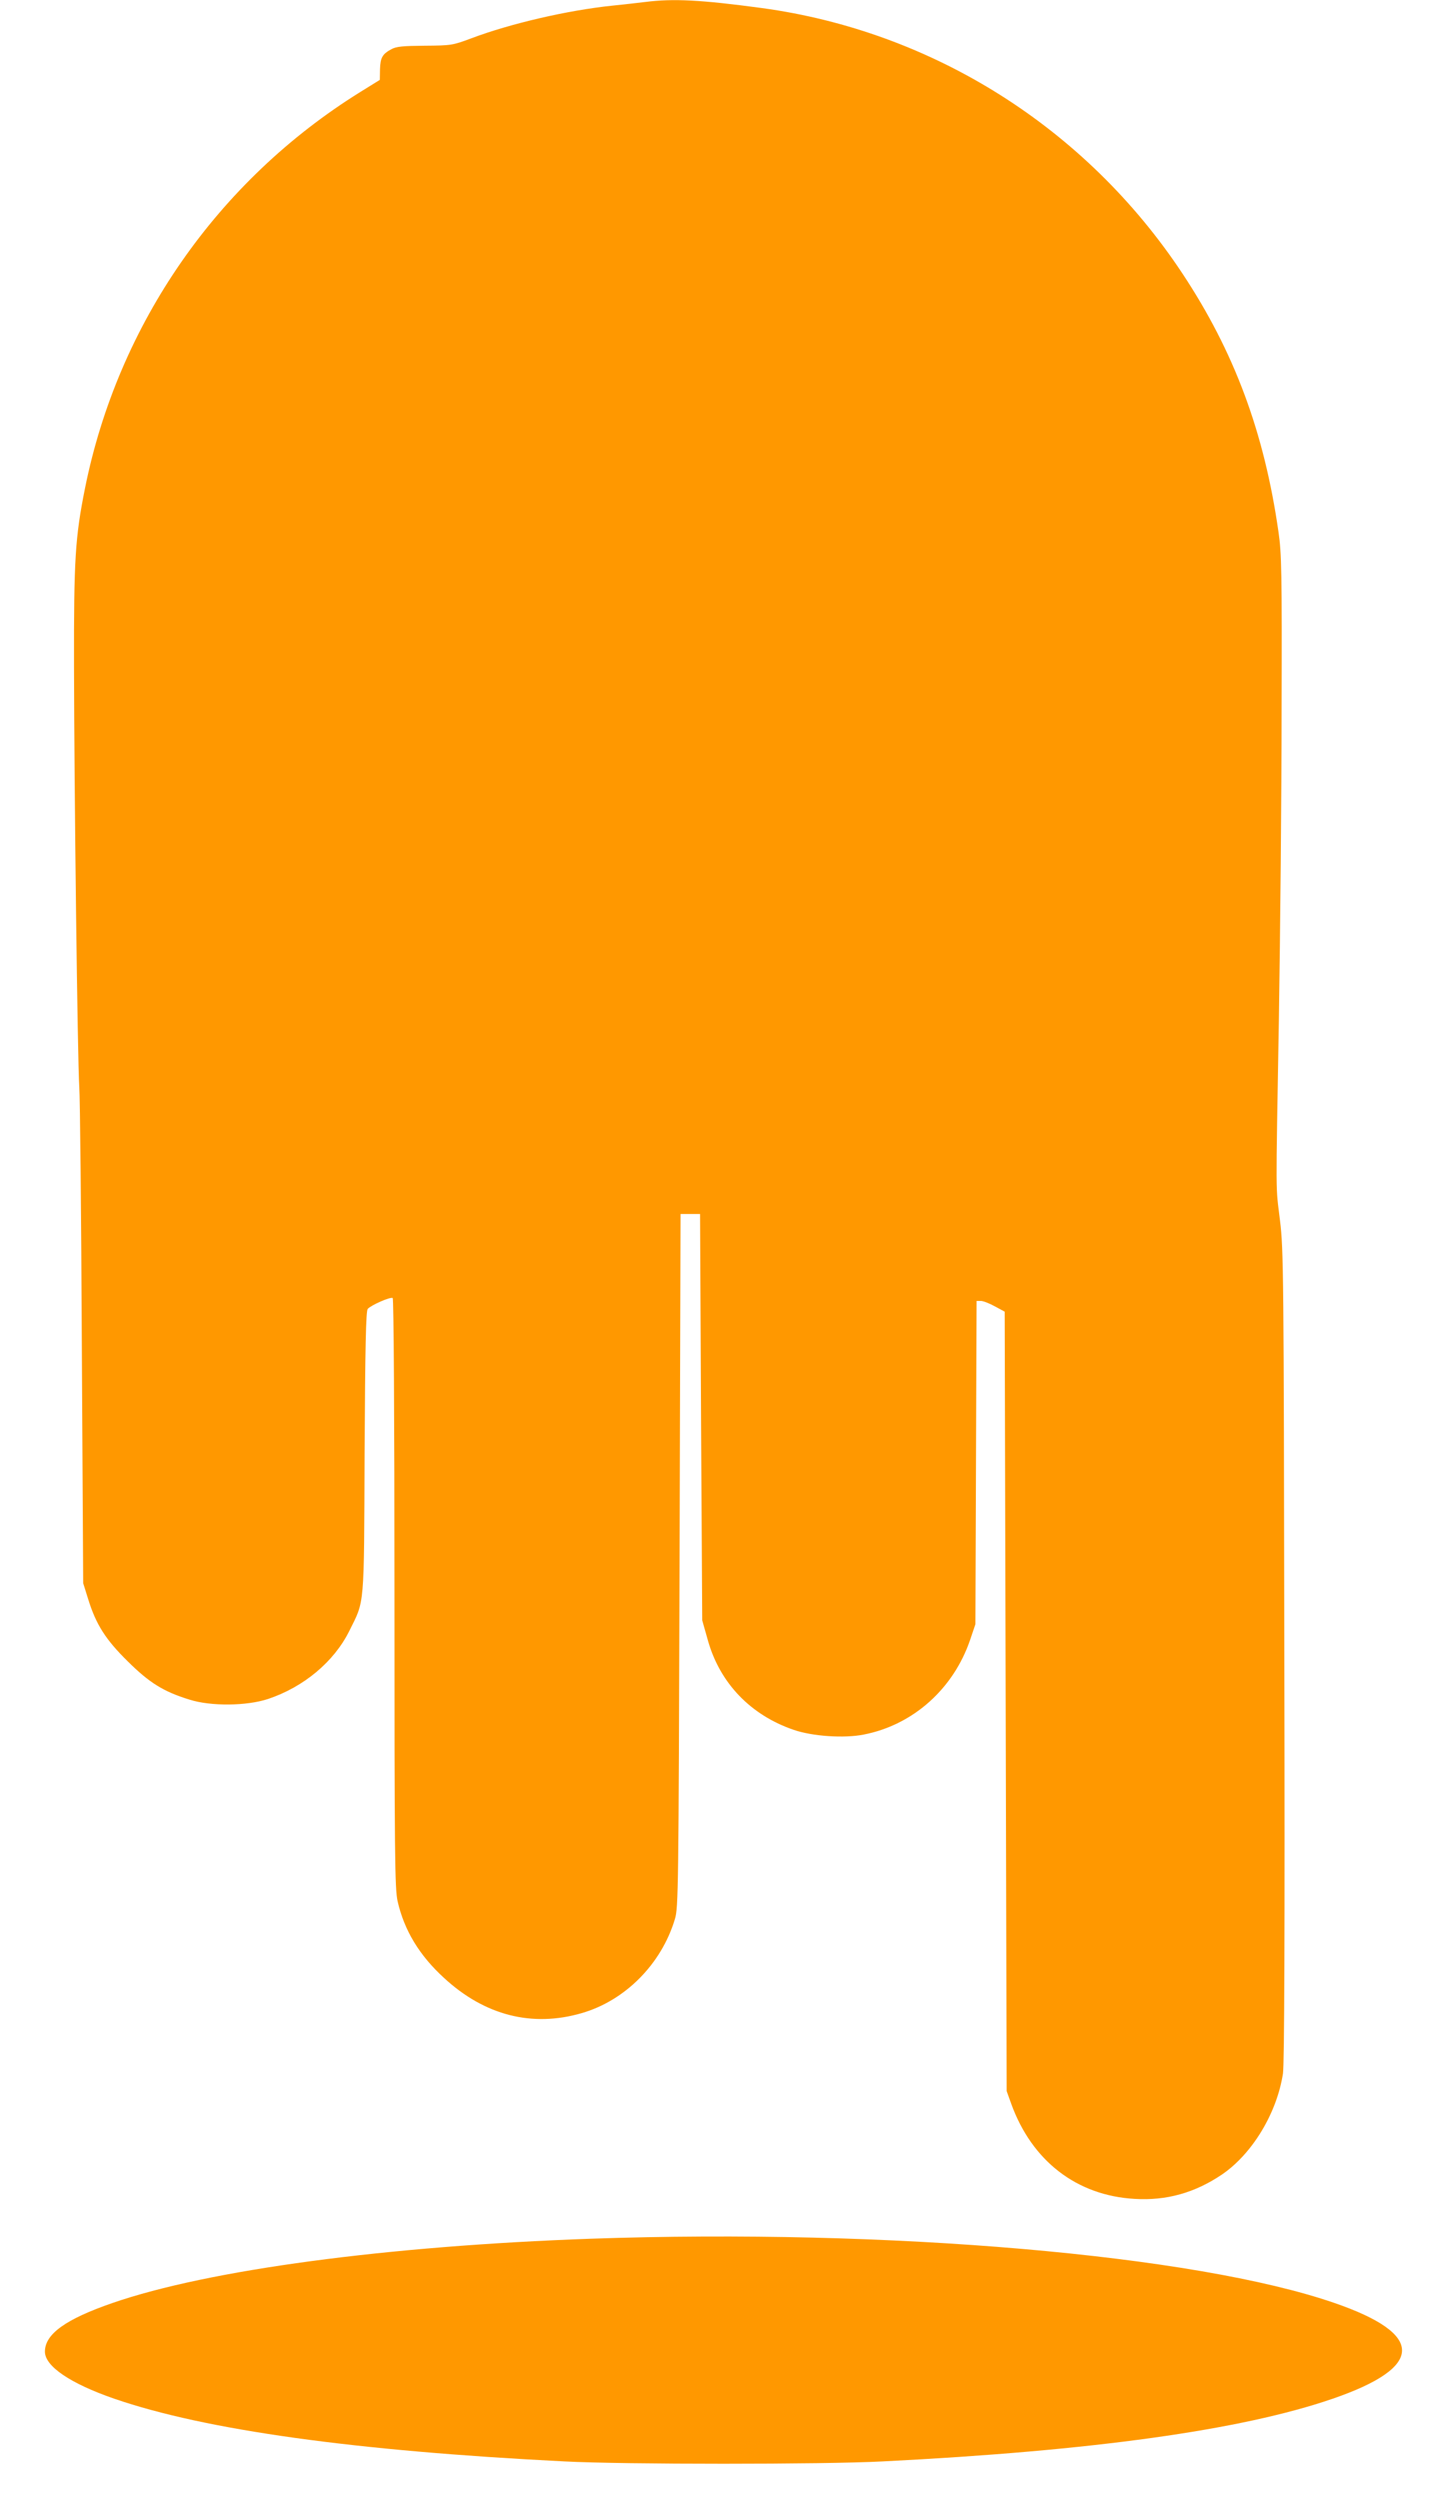 <?xml version="1.0" standalone="no"?>
<!DOCTYPE svg PUBLIC "-//W3C//DTD SVG 20010904//EN"
 "http://www.w3.org/TR/2001/REC-SVG-20010904/DTD/svg10.dtd">
<svg version="1.0" xmlns="http://www.w3.org/2000/svg"
 width="741pt" height="1280pt" viewBox="0 0 741 1280"
 preserveAspectRatio="xMidYMid meet">
<g transform="translate(0,1280) scale(0.1,-0.1)"
fill="#ff9800" stroke="none">
<path d="M3305 12790 c-33 -4 -109 -13 -170 -19 -230 -24 -522 -92 -721 -167
-96 -36 -103 -37 -239 -38 -111 -1 -146 -4 -171 -18 -46 -25 -56 -43 -58 -102
l-1 -55 -100 -62 c-732 -455 -1241 -1188 -1410 -2030 -50 -250 -57 -362 -56
-909 1 -626 18 -2020 27 -2155 4 -55 10 -649 13 -1320 l7 -1220 25 -80 c40
-130 89 -208 203 -320 111 -110 183 -155 316 -196 110 -35 292 -33 402 3 183
61 339 191 417 349 79 159 75 109 78 914 3 542 7 723 16 734 16 19 116 63 128
56 5 -4 9 -591 9 -1511 0 -1352 2 -1512 16 -1577 34 -149 111 -277 238 -393
208 -192 451 -254 705 -180 222 64 408 251 477 481 18 57 19 157 24 1835 l5
1775 50 0 50 0 5 -1040 6 -1040 30 -106 c62 -217 219 -380 439 -455 96 -33
258 -44 358 -24 252 49 459 233 545 485 l27 80 3 828 3 827 22 0 c12 0 45 -13
72 -28 l50 -27 5 -1995 5 -1995 23 -64 c106 -294 336 -471 632 -488 163 -10
309 31 448 125 155 106 281 314 312 517 7 49 10 706 7 2140 -3 1942 -4 2080
-22 2225 -23 192 -22 83 -6 1030 7 443 14 1158 14 1590 2 701 0 798 -16 907
-73 511 -227 923 -492 1323 -494 746 -1279 1240 -2155 1359 -311 42 -453 49
-595 31z"/>
<path d="M3025 1339 c-1043 -37 -1957 -159 -2449 -329 -240 -83 -346 -159
-346 -249 0 -75 130 -163 355 -241 468 -161 1232 -267 2305 -321 303 -16 1327
-16 1630 0 1073 54 1837 160 2305 321 470 162 473 330 9 490 -715 247 -2285
382 -3809 329z"/>
</g>
</svg>
